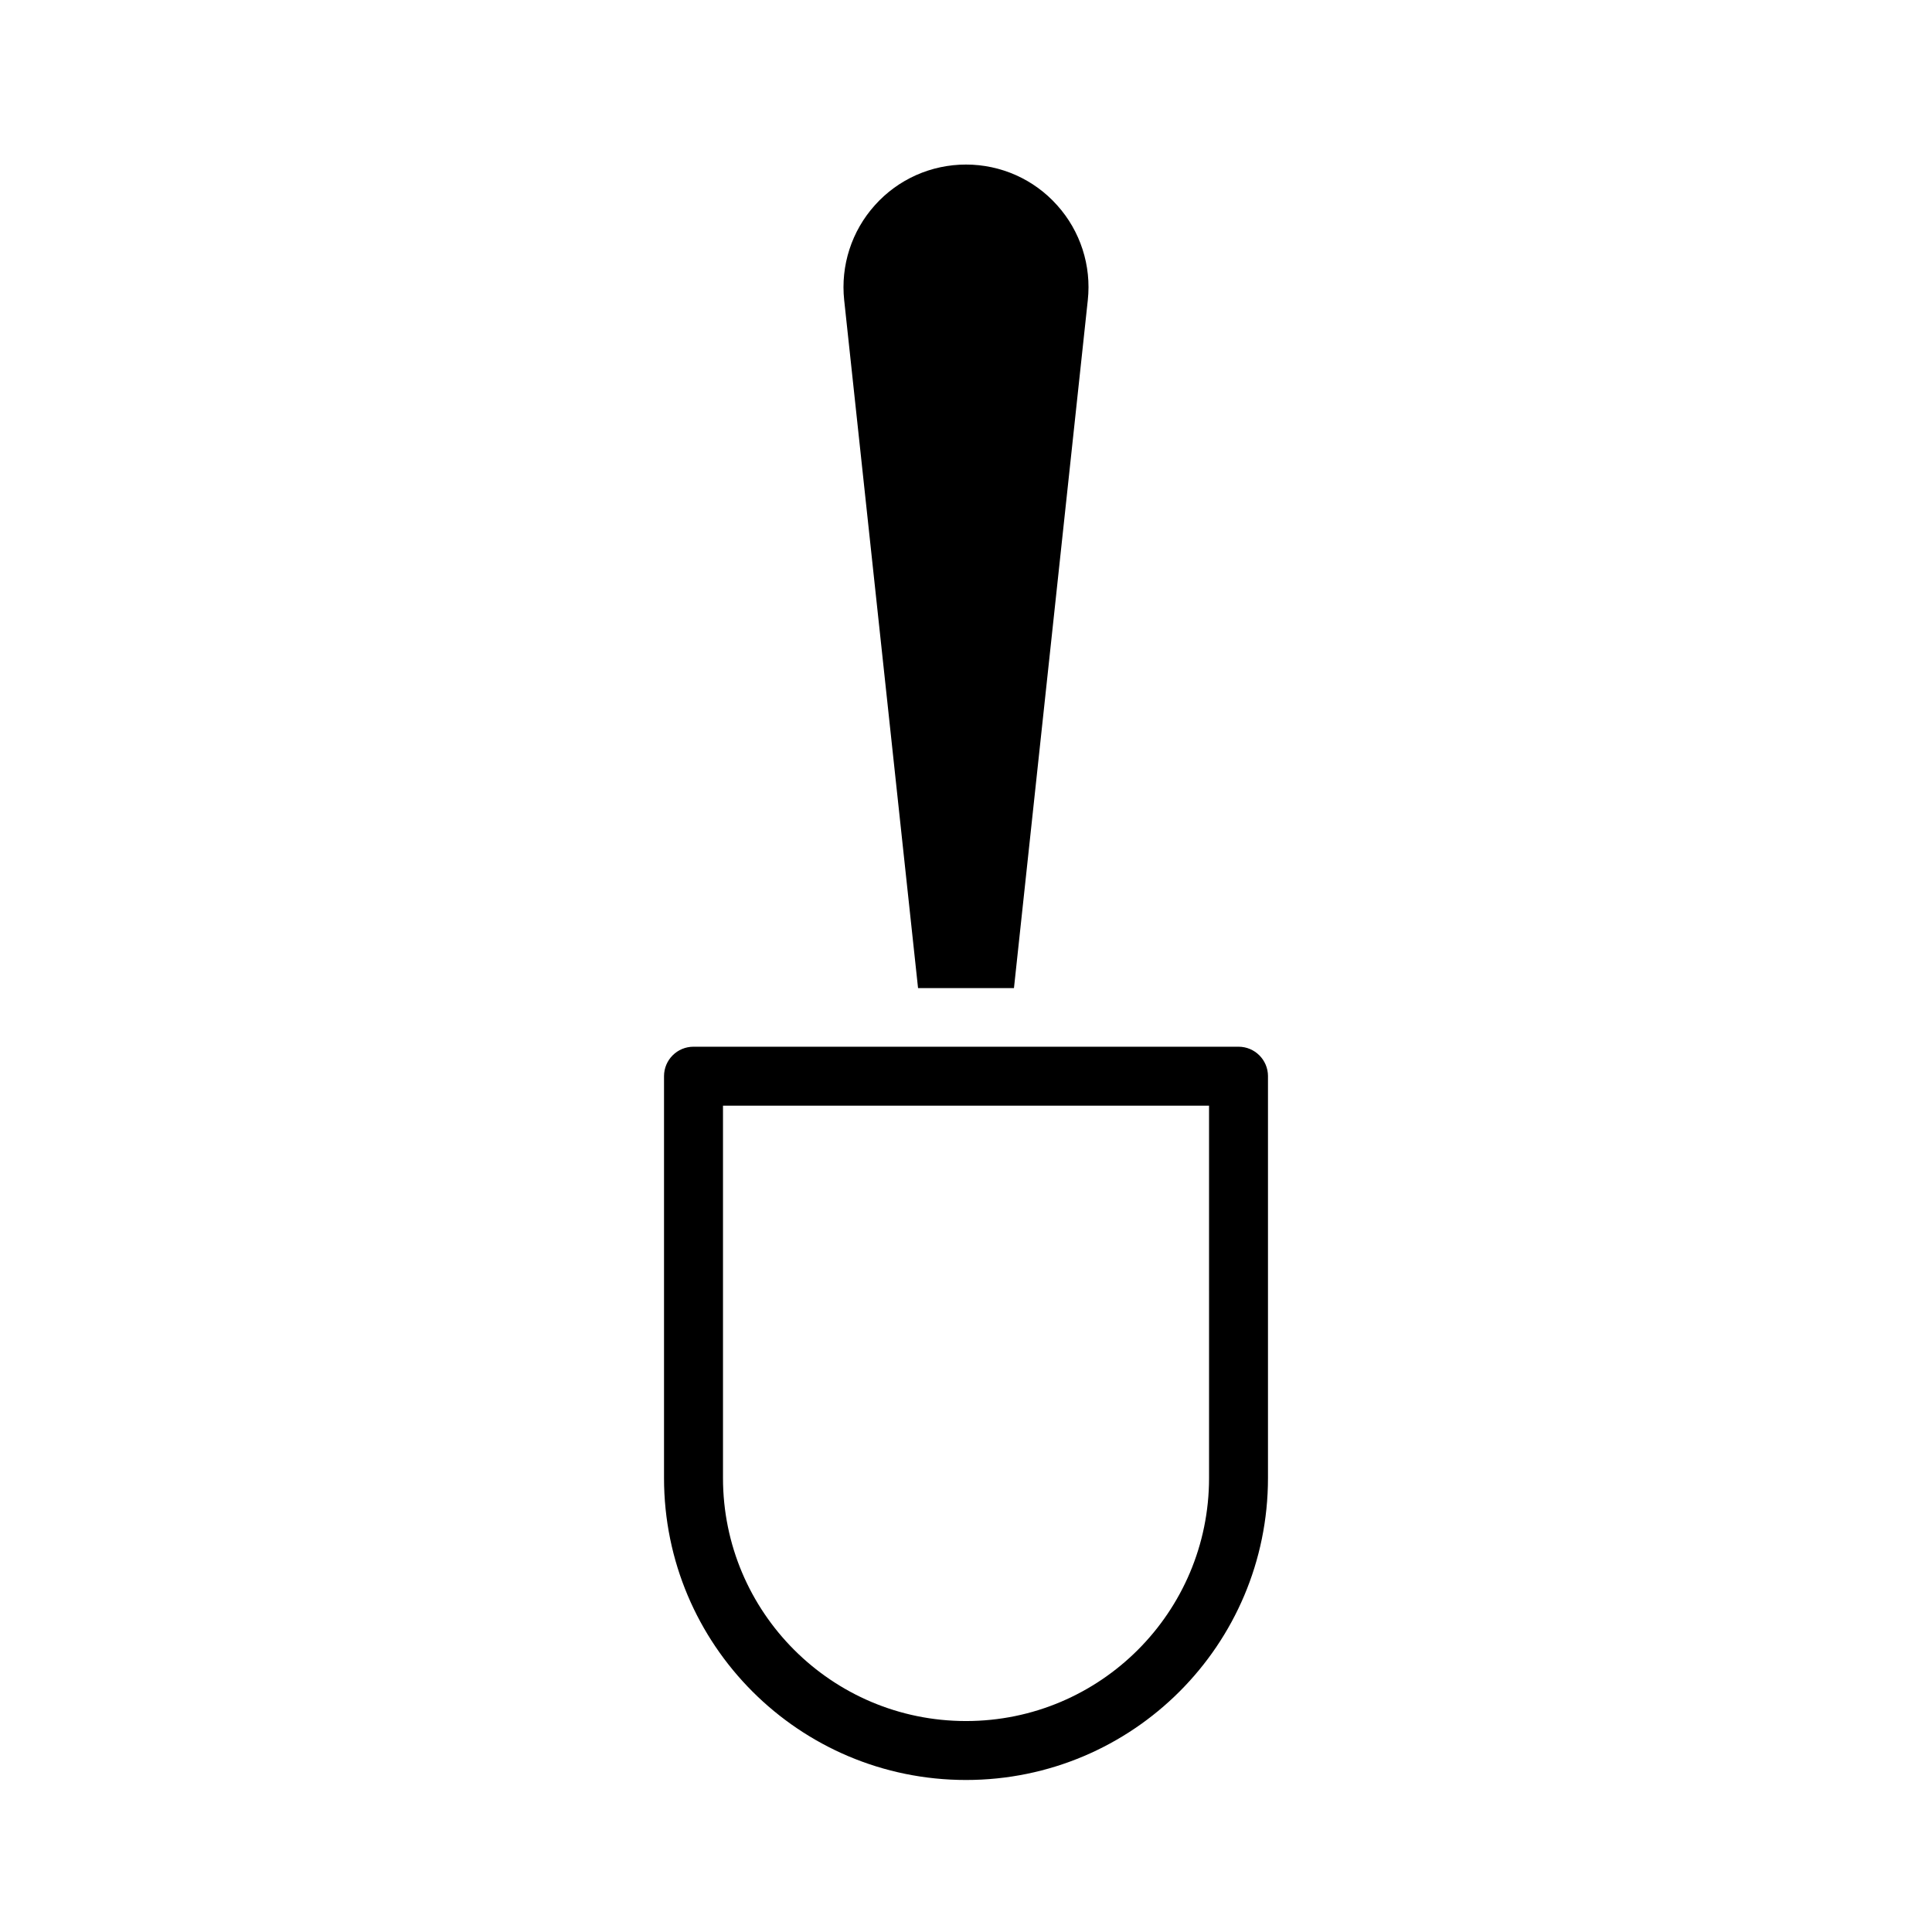 <?xml version="1.0" encoding="UTF-8"?>
<!-- Uploaded to: ICON Repo, www.iconrepo.com, Generator: ICON Repo Mixer Tools -->
<svg fill="#000000" width="800px" height="800px" version="1.1" viewBox="144 144 512 512" xmlns="http://www.w3.org/2000/svg">
 <g fill-rule="evenodd">
  <path d="m480.03 429.2c0-4.316-3.496-7.809-7.809-7.809h-144.44c-4.312 0-7.809 3.492-7.809 7.809v106.49c0 44.195 35.828 80.023 80.023 80.023h0.008c44.199 0 80.023-35.828 80.023-80.023v-106.49zm-15.621 7.812h-128.81v98.68c0 35.566 28.836 64.402 64.402 64.402h0.008c35.566 0 64.402-28.836 64.402-64.402z"/>
  <path d="m412.71 405.86h-25.418s-12.922-120.4-19.574-182.31c-0.984-9.16 1.973-18.32 8.129-25.16 6.16-6.898 14.934-10.781 24.152-10.781h0.004c9.211 0 17.992 3.883 24.145 10.781 6.164 6.84 9.121 16 8.129 25.16-6.644 61.91-19.566 182.31-19.566 182.31z"/>
 </g>
</svg>